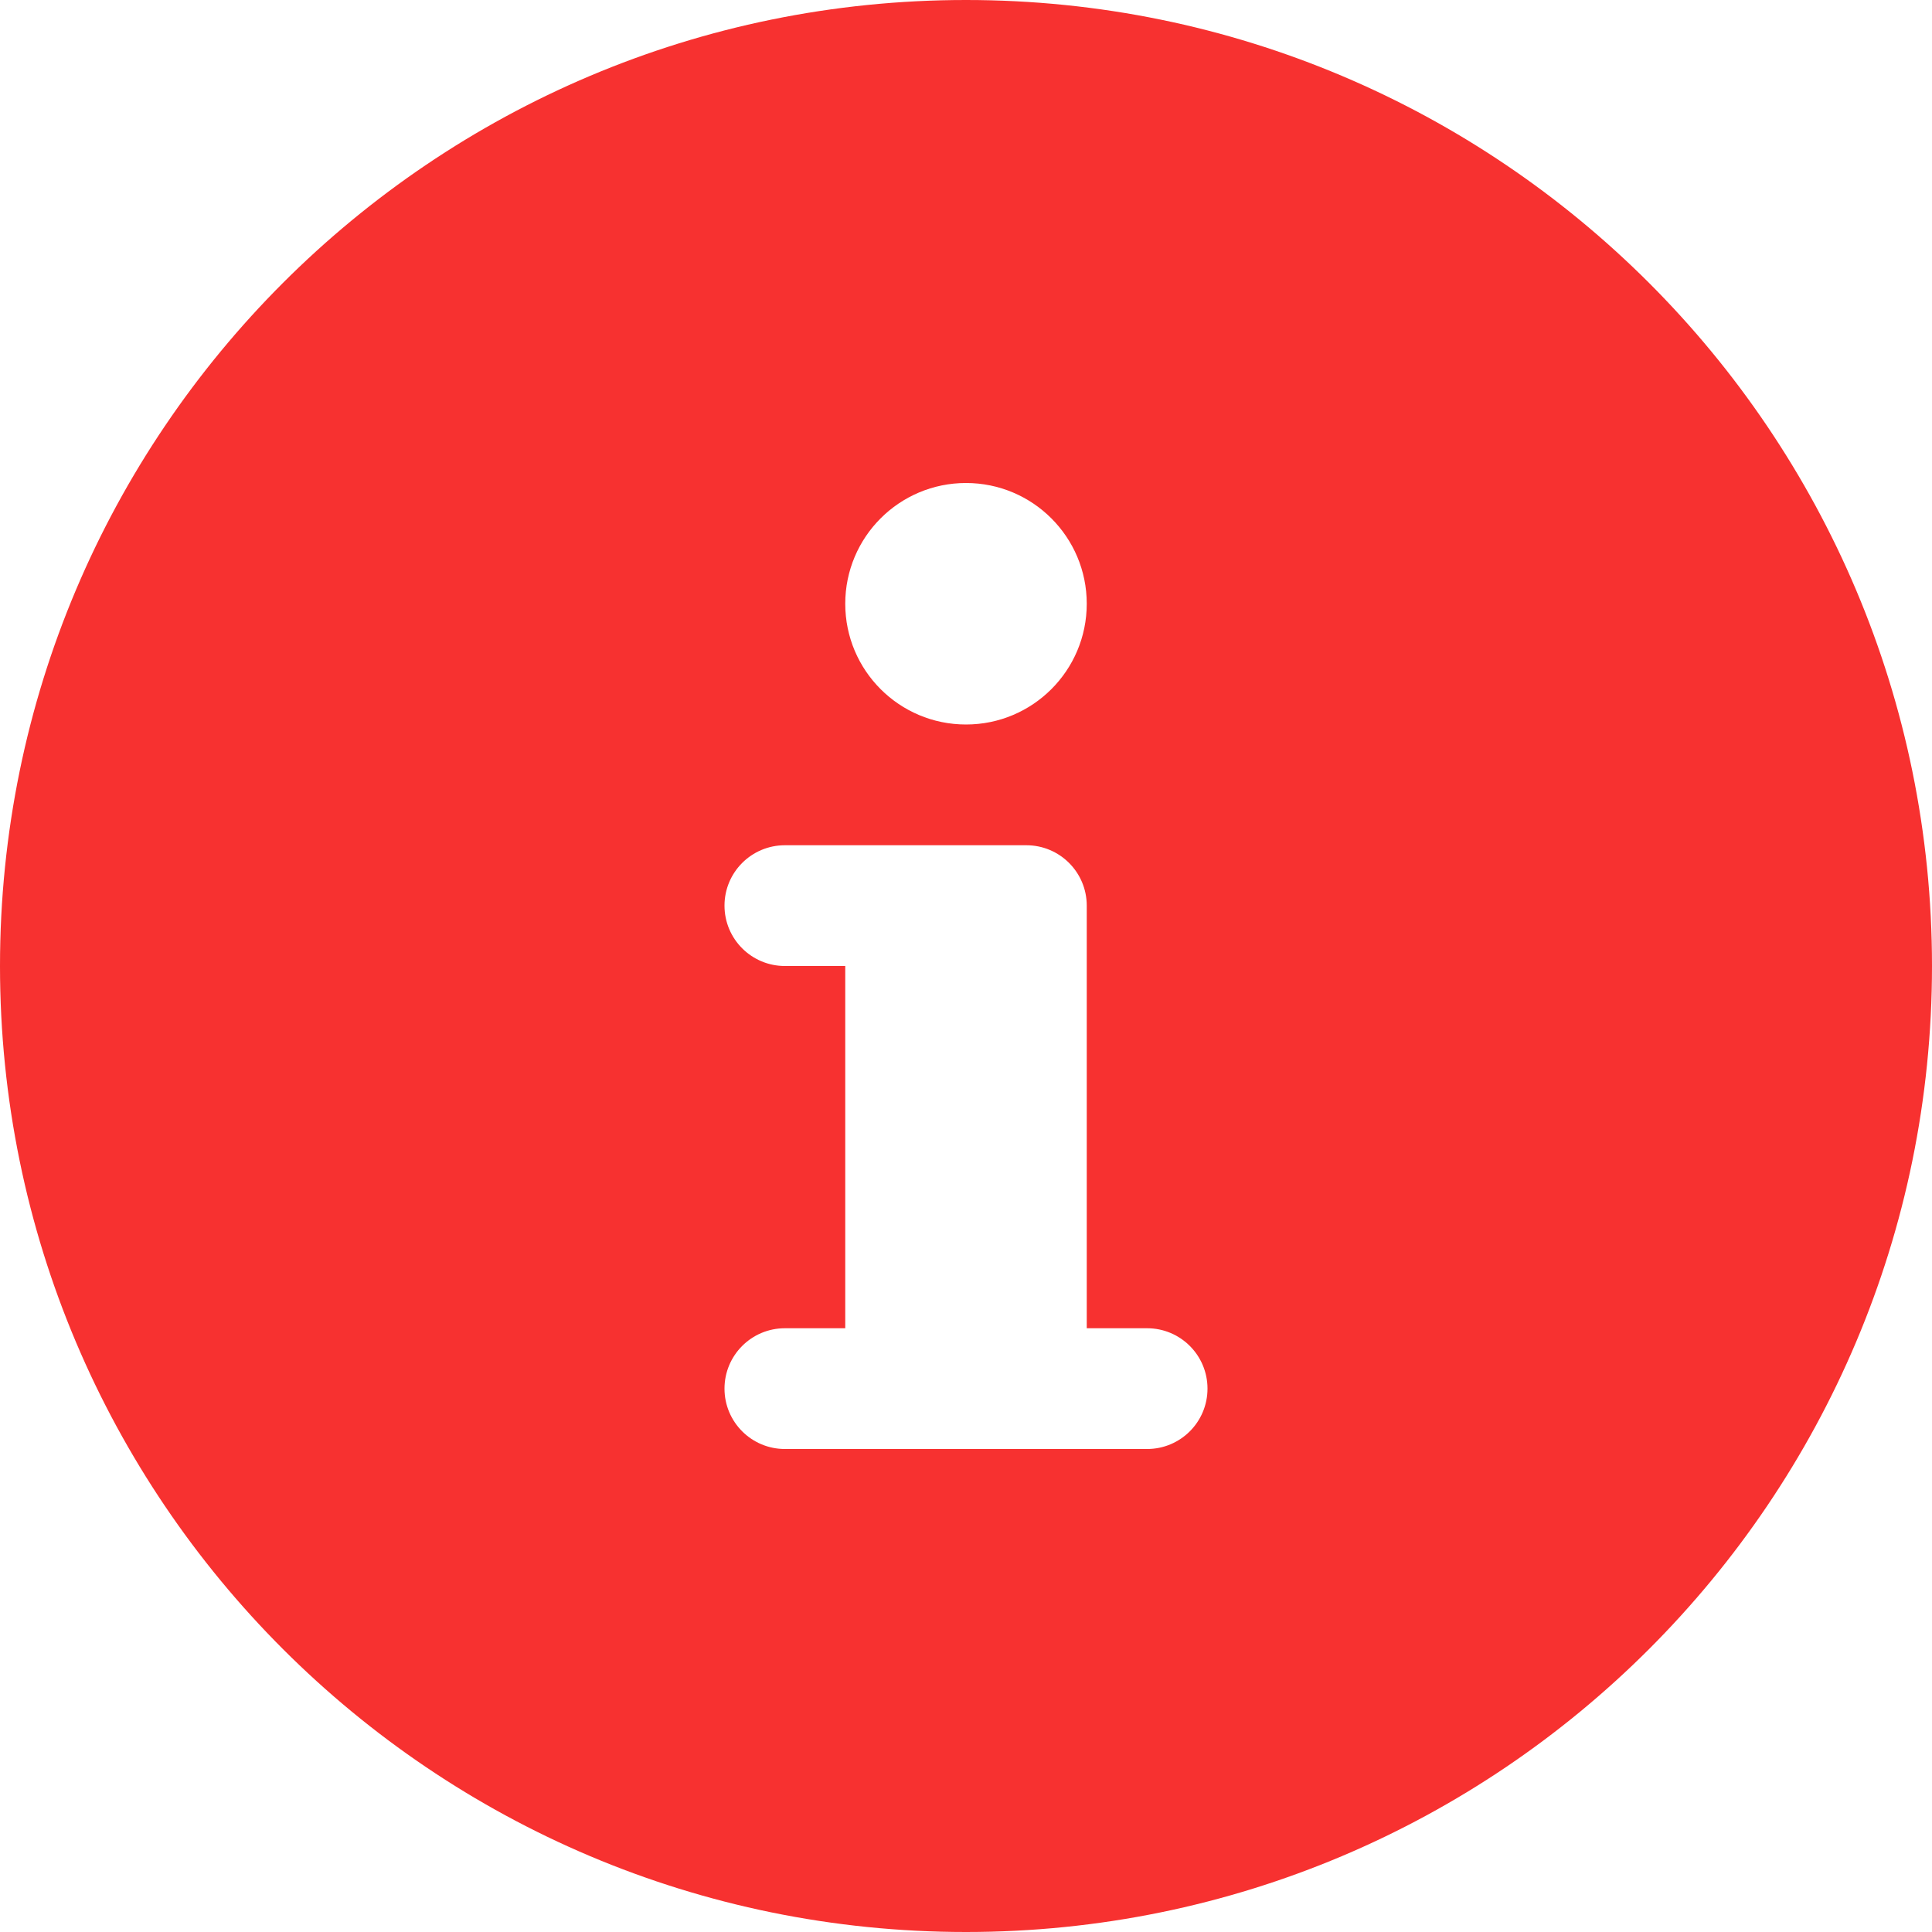 <?xml version="1.0" encoding="UTF-8"?>
<svg xmlns="http://www.w3.org/2000/svg" xmlns:xlink="http://www.w3.org/1999/xlink" version="1.1" width="512" height="512" x="0" y="0" viewBox="0 0 512 512" style="enable-background:new 0 0 512 512" xml:space="preserve" class="">
  <g>
    <path d="M256 0C114.613 0 0 114.617 0 256c0 141.391 114.613 256 256 256s256-114.609 256-256C512 114.617 397.387 0 256 0zm0 128c17.674 0 32 14.328 32 32 0 17.68-14.326 32-32 32s-32-14.32-32-32c0-17.672 14.326-32 32-32zm48 256h-96c-8.836 0-16-7.156-16-16 0-8.836 7.164-16 16-16h16v-96h-16c-8.836 0-16-7.156-16-16 0-8.836 7.164-16 16-16h64c8.836 0 16 7.164 16 16v112h16c8.836 0 16 7.164 16 16 0 8.844-7.164 16-16 16z" fill="#f73130" opacity="1" data-original="#000000"></path>
  </g>
</svg>
